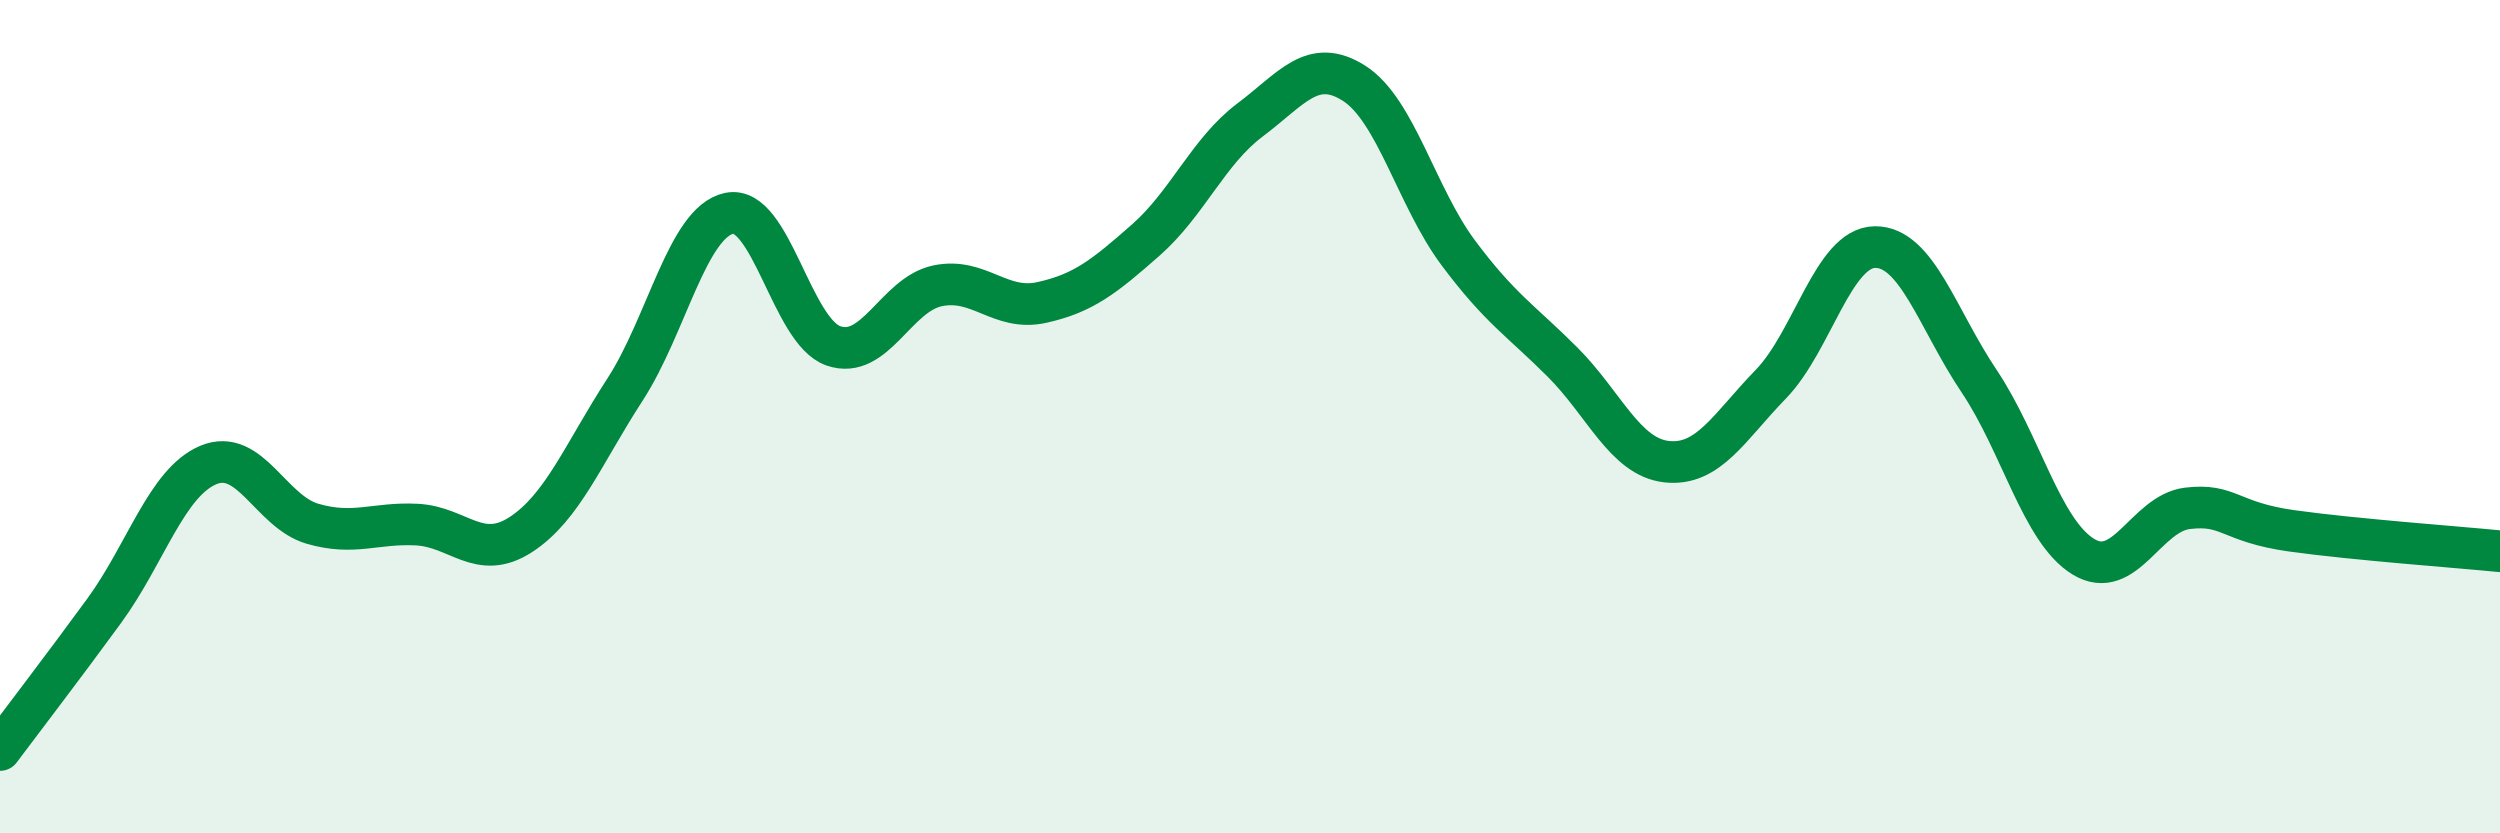 
    <svg width="60" height="20" viewBox="0 0 60 20" xmlns="http://www.w3.org/2000/svg">
      <path
        d="M 0,18 C 0.5,17.33 1.5,16.03 2.5,14.66 C 3.5,13.29 4,11.58 5,11.16 C 6,10.74 6.5,12.28 7.5,12.57 C 8.5,12.86 9,12.54 10,12.59 C 11,12.64 11.5,13.48 12.5,12.83 C 13.5,12.18 14,10.89 15,9.35 C 16,7.81 16.5,5.33 17.5,5.12 C 18.5,4.91 19,7.95 20,8.3 C 21,8.65 21.5,7.07 22.5,6.86 C 23.5,6.65 24,7.48 25,7.26 C 26,7.04 26.5,6.64 27.5,5.76 C 28.5,4.88 29,3.63 30,2.88 C 31,2.13 31.5,1.36 32.5,2 C 33.5,2.64 34,4.73 35,6.07 C 36,7.41 36.5,7.69 37.5,8.69 C 38.5,9.69 39,10.97 40,11.08 C 41,11.19 41.5,10.25 42.5,9.22 C 43.5,8.19 44,5.94 45,5.93 C 46,5.92 46.5,7.66 47.5,9.15 C 48.5,10.64 49,12.75 50,13.36 C 51,13.97 51.5,12.32 52.5,12.2 C 53.5,12.08 53.5,12.53 55,12.74 C 56.5,12.95 59,13.13 60,13.23L60 20L0 20Z"
        fill="#008740"
        opacity="0.1"
        stroke-linecap="round"
        stroke-linejoin="round"
      />
      <path
        d="M 0,18 C 0.5,17.33 1.5,16.03 2.5,14.66 C 3.5,13.29 4,11.58 5,11.16 C 6,10.74 6.5,12.28 7.5,12.57 C 8.5,12.86 9,12.54 10,12.59 C 11,12.64 11.5,13.48 12.5,12.83 C 13.5,12.18 14,10.89 15,9.35 C 16,7.81 16.5,5.33 17.5,5.12 C 18.5,4.91 19,7.95 20,8.3 C 21,8.65 21.5,7.07 22.5,6.86 C 23.5,6.65 24,7.48 25,7.26 C 26,7.04 26.5,6.64 27.5,5.76 C 28.5,4.88 29,3.63 30,2.88 C 31,2.13 31.5,1.36 32.5,2 C 33.5,2.64 34,4.73 35,6.07 C 36,7.41 36.5,7.69 37.5,8.69 C 38.5,9.69 39,10.97 40,11.08 C 41,11.19 41.5,10.25 42.5,9.22 C 43.5,8.19 44,5.94 45,5.93 C 46,5.92 46.5,7.66 47.5,9.15 C 48.5,10.64 49,12.75 50,13.36 C 51,13.97 51.5,12.32 52.5,12.2 C 53.5,12.08 53.5,12.53 55,12.74 C 56.5,12.95 59,13.13 60,13.23"
        stroke="#008740"
        stroke-width="1"
        fill="none"
        stroke-linecap="round"
        stroke-linejoin="round"
      />
    </svg>
  
